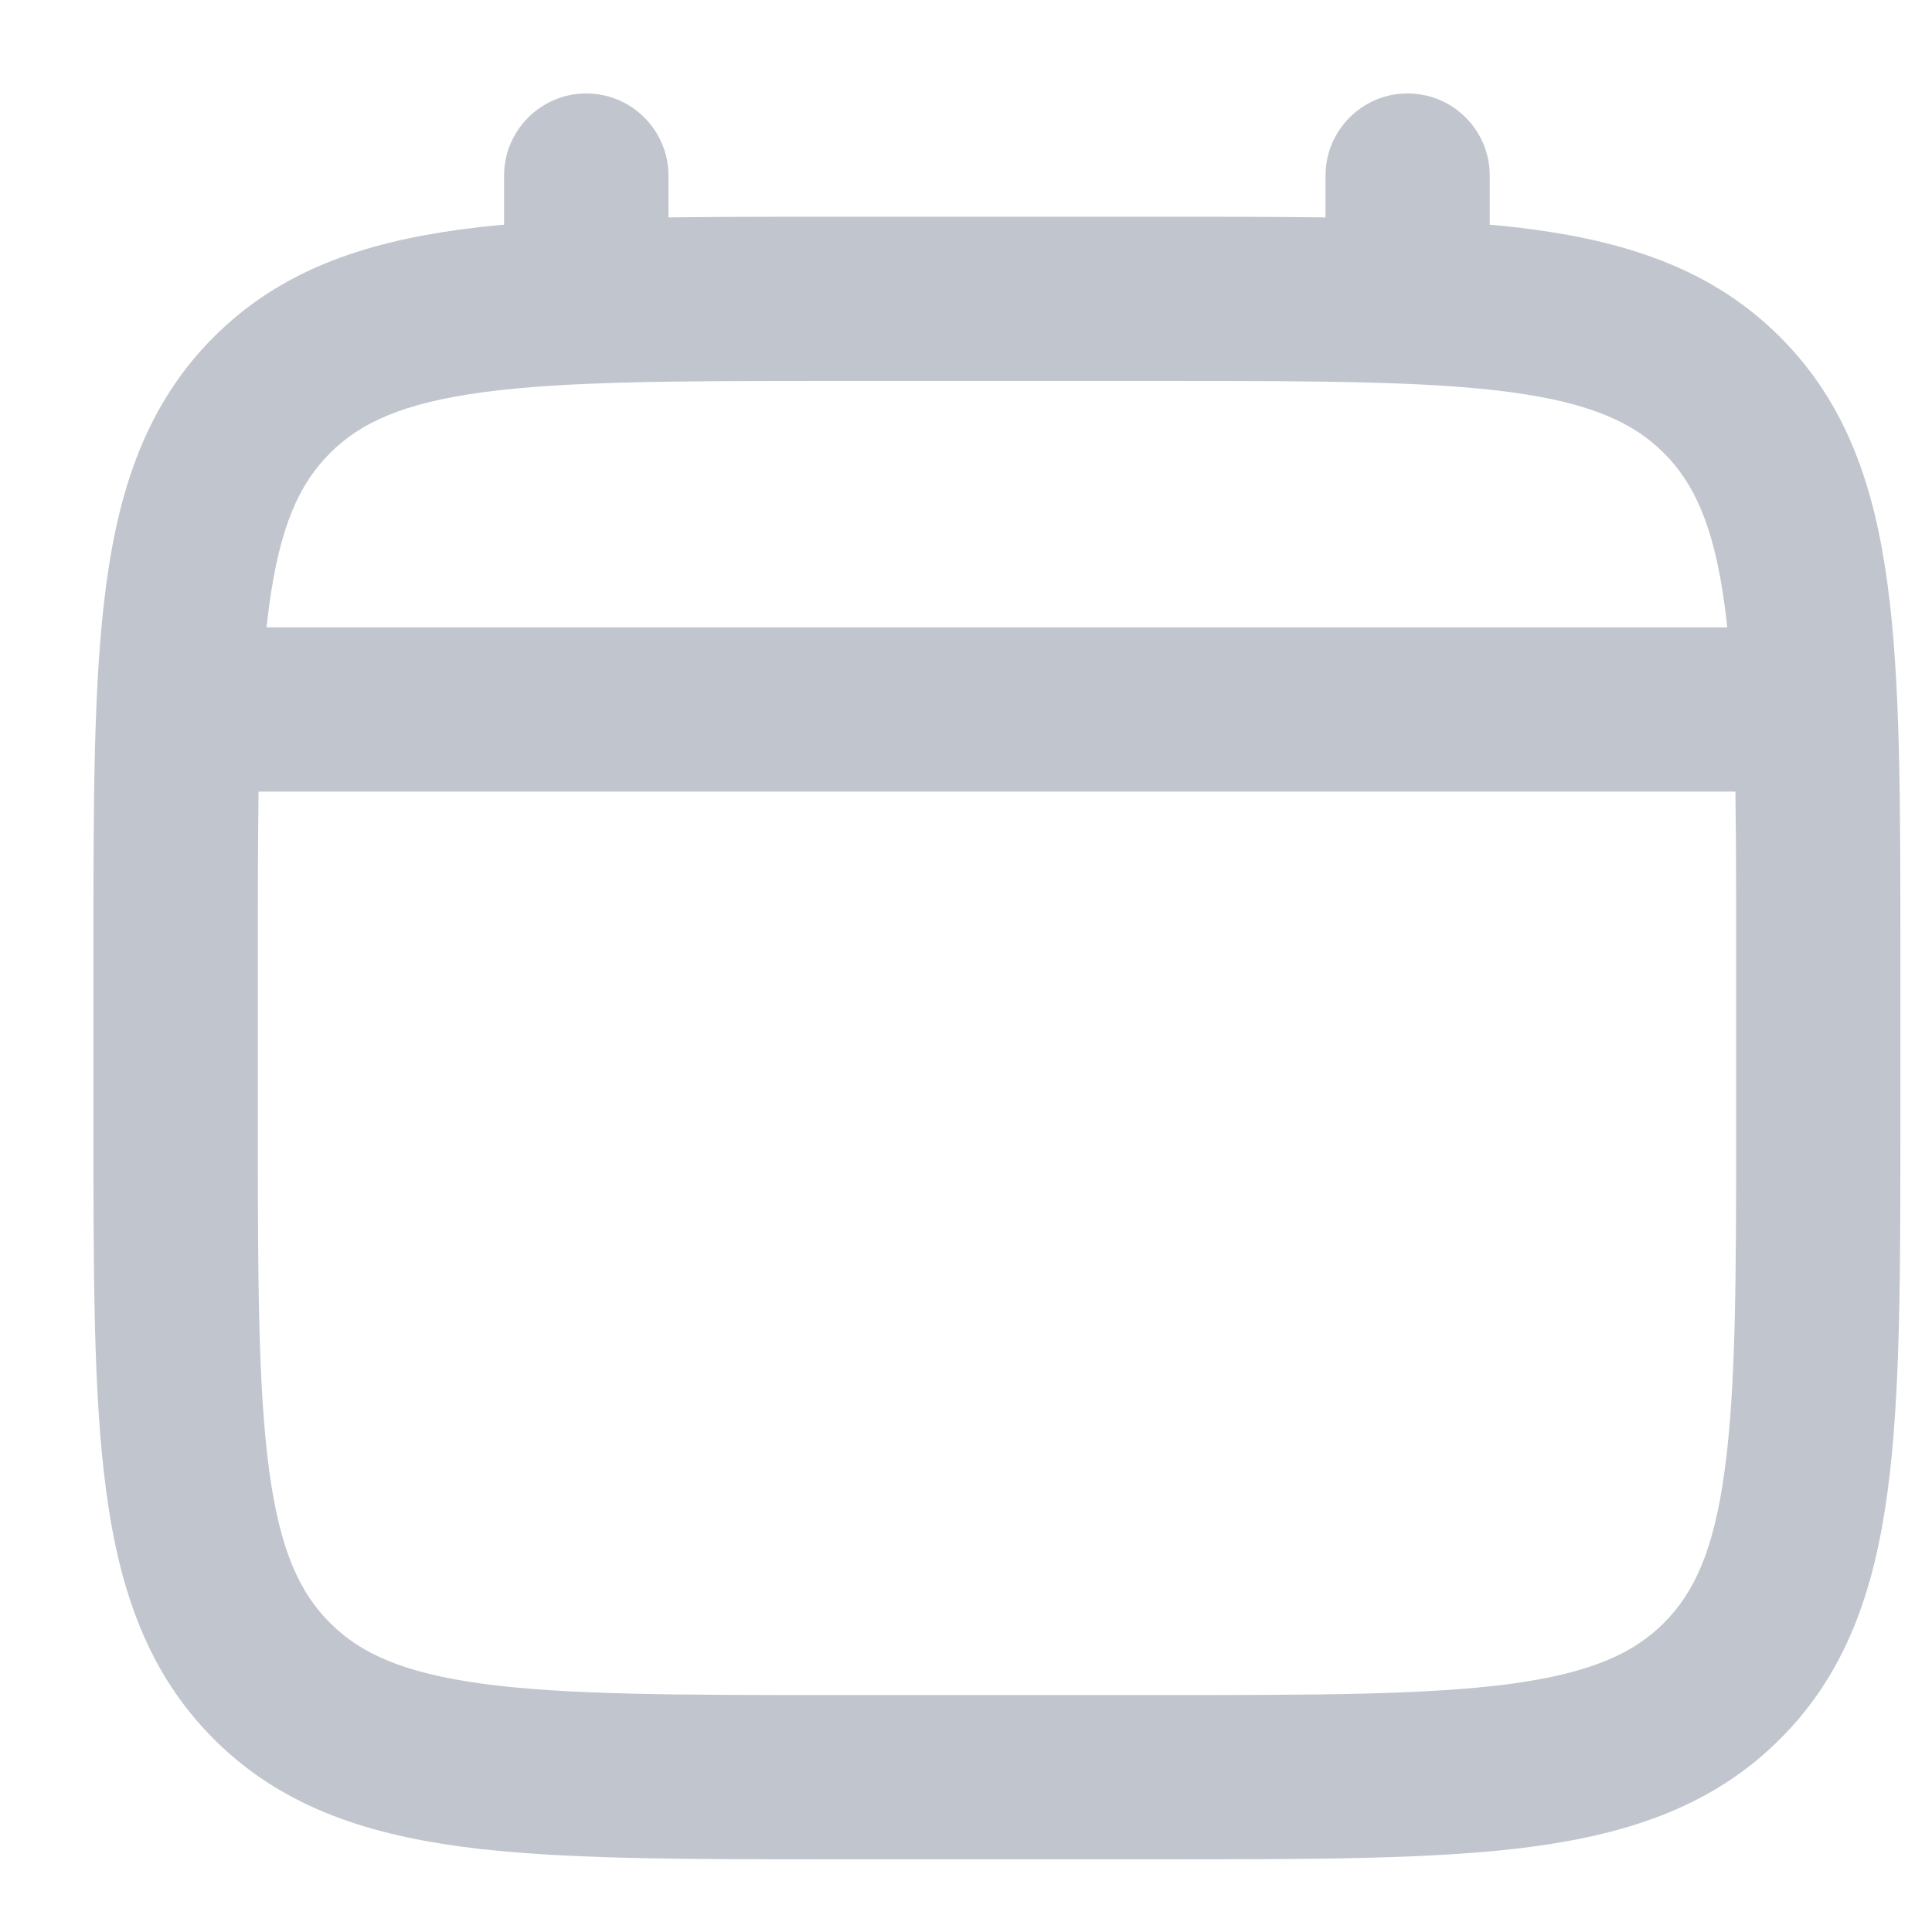 <?xml version="1.0" encoding="utf-8"?>
<svg xmlns="http://www.w3.org/2000/svg" fill="none" height="100%" overflow="visible" preserveAspectRatio="none" style="display: block;" viewBox="0 0 11 11" width="100%">
<path d="M2.87 1.701C2.87 1.96 3.08 2.169 3.338 2.169C3.596 2.169 3.806 1.96 3.806 1.701H3.338H2.87ZM3.806 1C3.806 0.742 3.596 0.532 3.338 0.532C3.08 0.532 2.87 0.742 2.87 1H3.338H3.806ZM7.547 1.701C7.547 1.96 7.756 2.169 8.014 2.169C8.273 2.169 8.482 1.96 8.482 1.701H8.014H7.547ZM8.482 1C8.482 0.742 8.273 0.532 8.014 0.532C7.756 0.532 7.547 0.742 7.547 1H8.014H8.482ZM1.234 3.572C0.976 3.572 0.766 3.781 0.766 4.04C0.766 4.298 0.976 4.507 1.234 4.507V4.04V3.572ZM10.119 4.507C10.377 4.507 10.586 4.298 10.586 4.04C10.586 3.781 10.377 3.572 10.119 3.572V4.04V4.507ZM4.741 1.701V2.169H6.611V1.701V1.234H4.741V1.701ZM10.352 5.442H9.885V6.378H10.352H10.82V5.442H10.352ZM6.611 10.119V9.651H4.741V10.119V10.586H6.611V10.119ZM1 6.378H1.468V5.442H1H0.532V6.378H1ZM4.741 10.119V9.651C3.846 9.651 3.222 9.65 2.751 9.587C2.293 9.525 2.051 9.413 1.879 9.24L1.548 9.571L1.217 9.901C1.592 10.277 2.065 10.438 2.626 10.514C3.174 10.587 3.872 10.586 4.741 10.586V10.119ZM1 6.378H0.532C0.532 7.246 0.531 7.945 0.605 8.492C0.68 9.054 0.842 9.526 1.217 9.901L1.548 9.571L1.879 9.24C1.706 9.068 1.593 8.825 1.532 8.368C1.469 7.897 1.468 7.273 1.468 6.378H1ZM10.352 6.378H9.885C9.885 7.273 9.884 7.897 9.82 8.368C9.759 8.825 9.646 9.068 9.474 9.24L9.805 9.571L10.135 9.901C10.511 9.526 10.672 9.054 10.747 8.492C10.821 7.945 10.82 7.246 10.82 6.378H10.352ZM6.611 10.119V10.586C7.48 10.586 8.178 10.587 8.726 10.514C9.287 10.438 9.76 10.277 10.135 9.901L9.805 9.571L9.474 9.24C9.301 9.413 9.059 9.525 8.602 9.587C8.131 9.65 7.506 9.651 6.611 9.651V10.119ZM6.611 1.701V2.169C7.506 2.169 8.131 2.17 8.602 2.233C9.059 2.295 9.301 2.407 9.474 2.58L9.805 2.249L10.135 1.919C9.76 1.543 9.287 1.382 8.726 1.306C8.178 1.233 7.48 1.234 6.611 1.234V1.701ZM10.352 5.442H10.82C10.82 4.574 10.821 3.875 10.747 3.328C10.672 2.766 10.511 2.294 10.135 1.919L9.805 2.249L9.474 2.58C9.646 2.752 9.759 2.995 9.82 3.452C9.884 3.923 9.885 4.547 9.885 5.442H10.352ZM4.741 1.701V1.234C3.872 1.234 3.174 1.233 2.626 1.306C2.065 1.382 1.592 1.543 1.217 1.919L1.548 2.249L1.879 2.58C2.051 2.407 2.293 2.295 2.751 2.233C3.222 2.17 3.846 2.169 4.741 2.169V1.701ZM1 5.442H1.468C1.468 4.547 1.469 3.923 1.532 3.452C1.593 2.995 1.706 2.752 1.879 2.58L1.548 2.249L1.217 1.919C0.842 2.294 0.68 2.766 0.605 3.328C0.531 3.875 0.532 4.574 0.532 5.442H1ZM3.338 1.701H3.806V1H3.338H2.87V1.701H3.338ZM8.014 1.701H8.482V1H8.014H7.547V1.701H8.014ZM1.234 4.04V4.507H10.119V4.04V3.572H1.234V4.04Z" fill="#C1C5CD" id="Vector"/>
</svg>